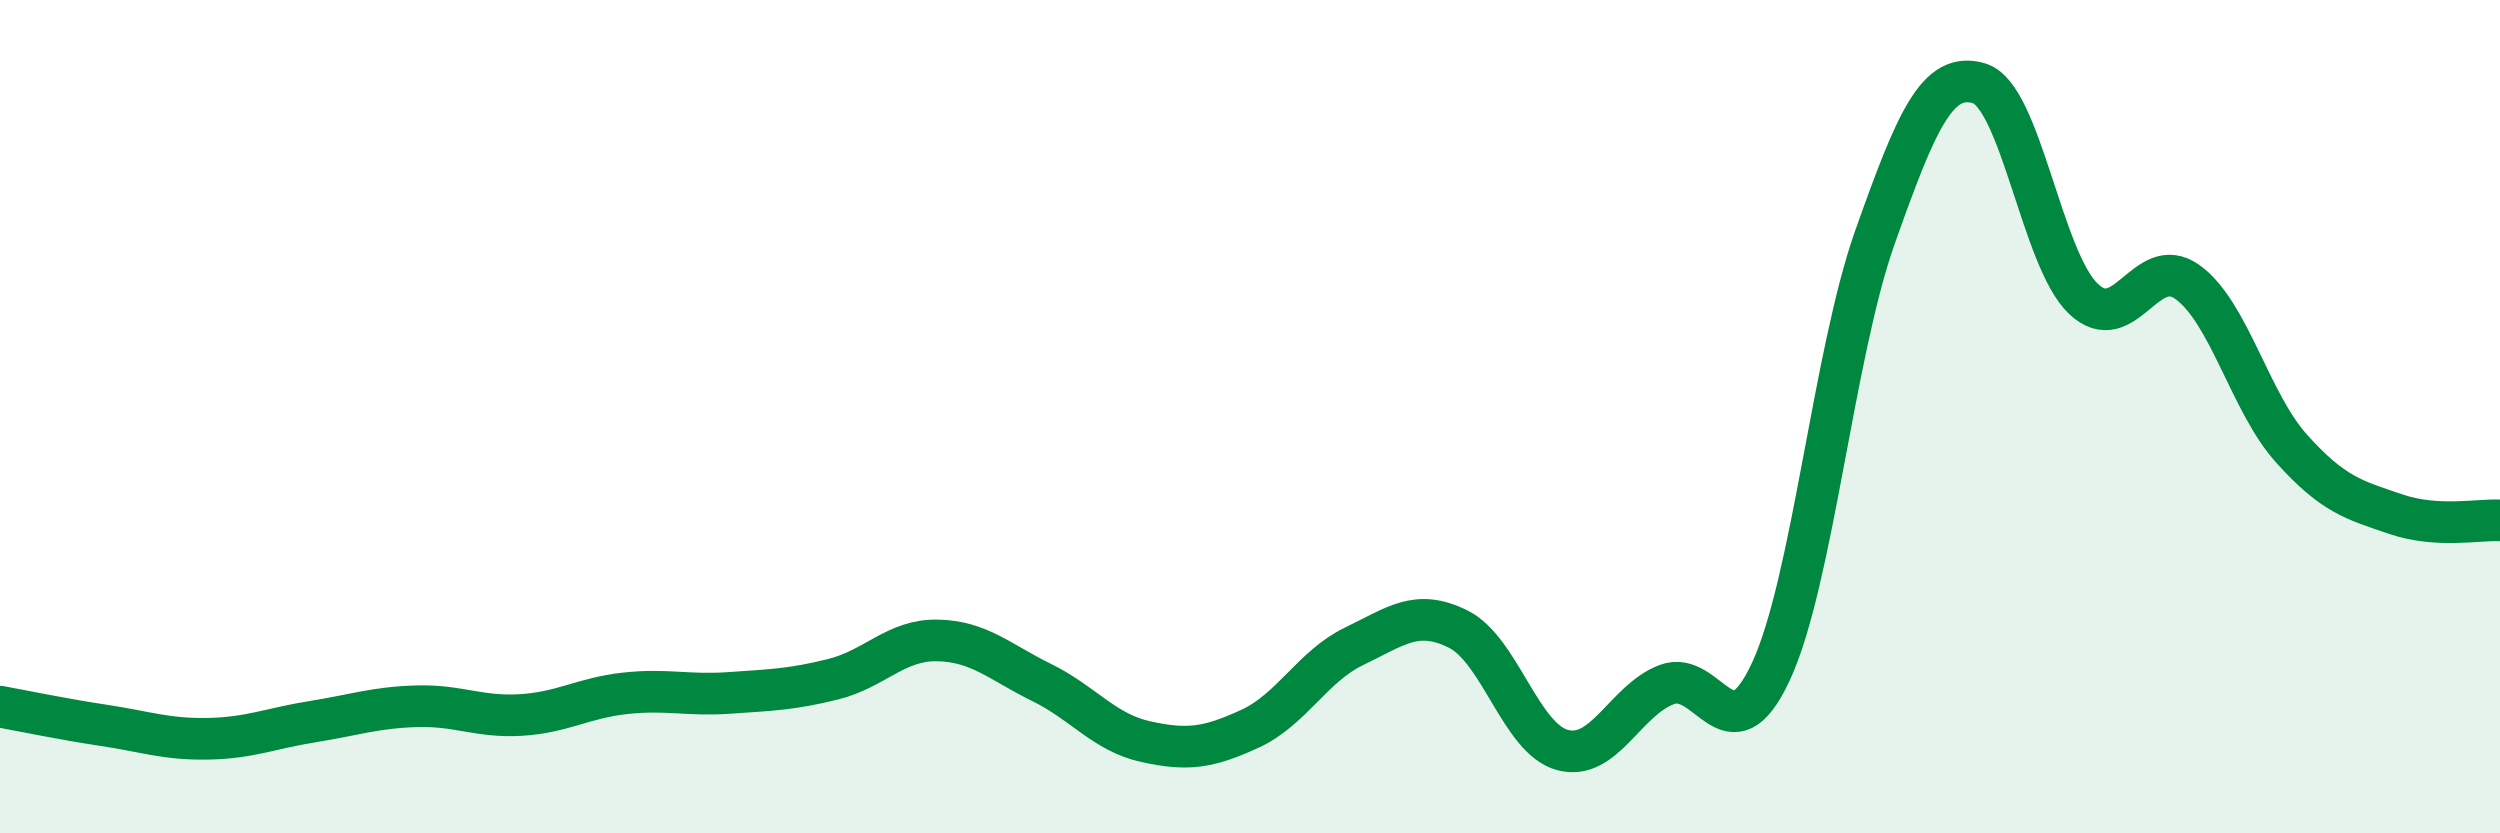 
    <svg width="60" height="20" viewBox="0 0 60 20" xmlns="http://www.w3.org/2000/svg">
      <path
        d="M 0,16.96 C 0.5,17.05 1.5,17.26 2.5,17.41 C 3.5,17.56 4,17.75 5,17.73 C 6,17.71 6.5,17.48 7.5,17.32 C 8.5,17.16 9,16.98 10,16.95 C 11,16.92 11.5,17.22 12.5,17.16 C 13.5,17.1 14,16.75 15,16.64 C 16,16.53 16.5,16.7 17.5,16.63 C 18.5,16.56 19,16.55 20,16.3 C 21,16.05 21.5,15.35 22.5,15.37 C 23.5,15.39 24,15.89 25,16.38 C 26,16.87 26.5,17.58 27.5,17.8 C 28.5,18.02 29,17.95 30,17.49 C 31,17.03 31.5,15.99 32.5,15.51 C 33.5,15.03 34,14.6 35,15.1 C 36,15.6 36.5,17.73 37.5,18 C 38.5,18.27 39,16.81 40,16.43 C 41,16.05 41.5,18.27 42.5,16.12 C 43.5,13.97 44,8.51 45,5.69 C 46,2.87 46.5,1.7 47.5,2 C 48.5,2.3 49,6.22 50,7.17 C 51,8.12 51.5,6.05 52.5,6.77 C 53.5,7.49 54,9.66 55,10.77 C 56,11.88 56.5,12 57.5,12.34 C 58.5,12.68 59.5,12.46 60,12.49L60 20L0 20Z"
        fill="#008740"
        opacity="0.1"
        stroke-linecap="round"
        stroke-linejoin="round"
      />
      <path
        d="M 0,16.96 C 0.5,17.05 1.5,17.26 2.5,17.41 C 3.5,17.56 4,17.75 5,17.73 C 6,17.71 6.5,17.48 7.5,17.32 C 8.5,17.16 9,16.98 10,16.95 C 11,16.92 11.5,17.22 12.5,17.16 C 13.5,17.1 14,16.75 15,16.64 C 16,16.53 16.5,16.7 17.5,16.63 C 18.5,16.56 19,16.55 20,16.3 C 21,16.05 21.5,15.35 22.5,15.37 C 23.5,15.39 24,15.89 25,16.38 C 26,16.87 26.5,17.58 27.5,17.8 C 28.5,18.02 29,17.95 30,17.49 C 31,17.03 31.5,15.99 32.5,15.51 C 33.5,15.03 34,14.6 35,15.1 C 36,15.6 36.5,17.73 37.5,18 C 38.5,18.27 39,16.81 40,16.43 C 41,16.05 41.5,18.27 42.5,16.12 C 43.5,13.97 44,8.51 45,5.69 C 46,2.87 46.5,1.7 47.5,2 C 48.5,2.3 49,6.22 50,7.17 C 51,8.12 51.5,6.05 52.5,6.77 C 53.5,7.49 54,9.66 55,10.77 C 56,11.88 56.5,12 57.5,12.34 C 58.5,12.68 59.5,12.46 60,12.49"
        stroke="#008740"
        stroke-width="1"
        fill="none"
        stroke-linecap="round"
        stroke-linejoin="round"
      />
    </svg>
  